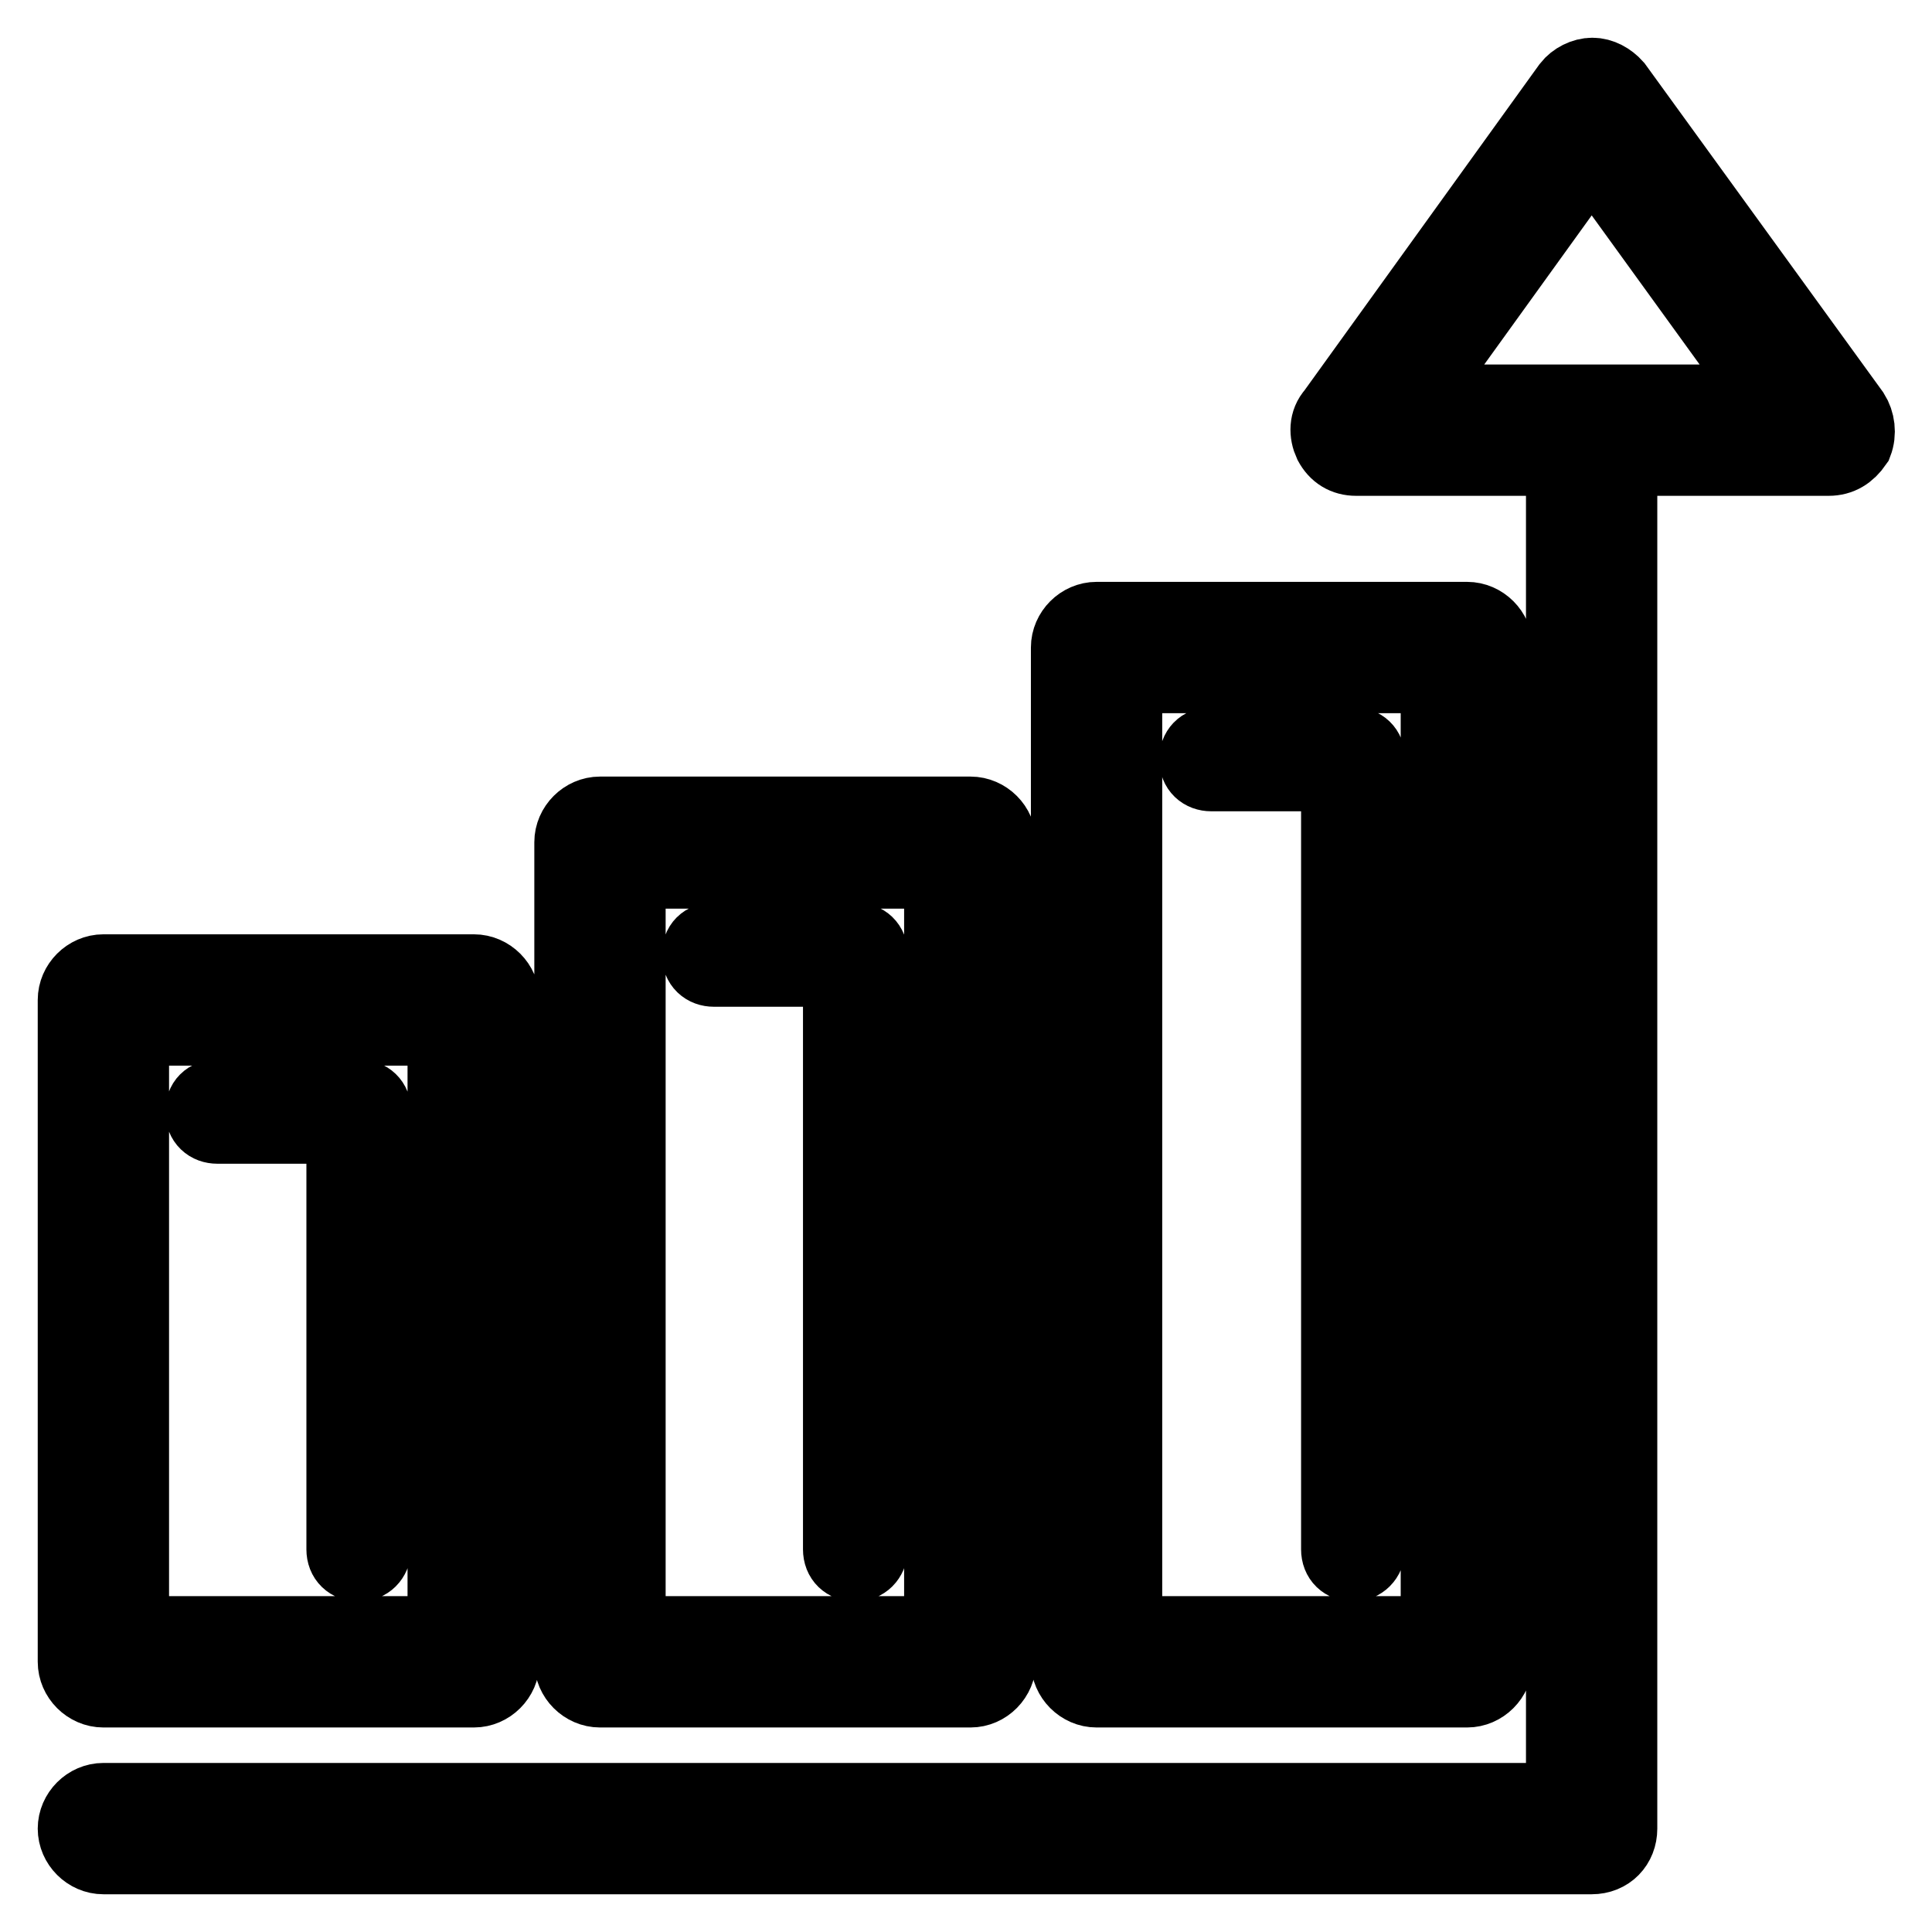 <?xml version="1.0" encoding="utf-8"?>
<!-- Svg Vector Icons : http://www.onlinewebfonts.com/icon -->
<!DOCTYPE svg PUBLIC "-//W3C//DTD SVG 1.1//EN" "http://www.w3.org/Graphics/SVG/1.1/DTD/svg11.dtd">
<svg version="1.1" xmlns="http://www.w3.org/2000/svg" xmlns:xlink="http://www.w3.org/1999/xlink" x="0px" y="0px" viewBox="0 0 256 256" enable-background="new 0 0 256 256" xml:space="preserve">
<g> <path stroke-width="10" fill-opacity="0" stroke="#000000"  d="M210.9,246H13.7c-2,0-3.7-1.7-3.7-3.7s1.7-3.7,3.7-3.7h193.5V57c0-2,1.7-3.7,3.7-3.7s3.7,1.7,3.7,3.7v185.3 C214.6,244.4,213.1,246,210.9,246z M242.3,60.7h-62.6c-1.5,0-2.6-0.7-3.3-2c-0.6-1.3-0.6-2.8,0.4-3.9l31.2-43.3 c0.7-0.9,1.9-1.5,3-1.5s2.2,0.6,3,1.5l31.4,43.3c0.7,1.1,0.9,2.6,0.4,3.9C244.9,60,243.8,60.7,242.3,60.7L242.3,60.7z M186.9,53.3 h48.1L210.9,20L186.9,53.3z M62.8,223.9H13.7c-2,0-3.7-1.7-3.7-3.7v-87.7c0-2,1.7-3.7,3.7-3.7h49.1c2,0,3.7,1.7,3.7,3.7v87.7 C66.5,222.2,64.8,223.9,62.8,223.9z M17.4,216.5h41.6v-80.3H17.4V216.5z M47.5,207.2c-1.1,0-1.9-0.7-1.9-1.9v-56.1H28.8 c-1.1,0-1.9-0.7-1.9-1.9s0.7-1.9,1.9-1.9h18.8c1.1,0,1.9,0.7,1.9,1.9v58C49.4,206.4,48.7,207.2,47.5,207.2z M128.6,223.9H79.5 c-2,0-3.7-1.7-3.7-3.7V111.6c0-2,1.7-3.7,3.7-3.7h49.1c2,0,3.7,1.7,3.7,3.7v108.5C132.3,222.2,130.6,223.9,128.6,223.9z  M83.2,216.5h41.6V115.4H83.2V216.5z M113.3,207.2c-1.1,0-1.9-0.7-1.9-1.9v-76.9H94.6c-1.1,0-1.9-0.7-1.9-1.9s0.7-1.9,1.9-1.9h18.8 c1.1,0,1.9,0.7,1.9,1.9v78.8C115.2,206.4,114.5,207.2,113.3,207.2z M194.4,223.9h-49.1c-2,0-3.7-1.7-3.7-3.7V85.8 c0-2,1.7-3.7,3.7-3.7h49.1c2,0,3.7,1.7,3.7,3.7v134.4C198.1,222.2,196.4,223.9,194.4,223.9L194.4,223.9z M149,216.5h41.6V89.5H149 V216.5L149,216.5z M179.3,207.2c-1.1,0-1.9-0.7-1.9-1.9V102.5h-16.9c-1.1,0-1.9-0.7-1.9-1.9c0-1.1,0.7-1.9,1.9-1.9h18.8 c1.1,0,1.9,0.7,1.9,1.9v104.6C181.2,206.4,180.3,207.2,179.3,207.2z"/></g>
</svg>